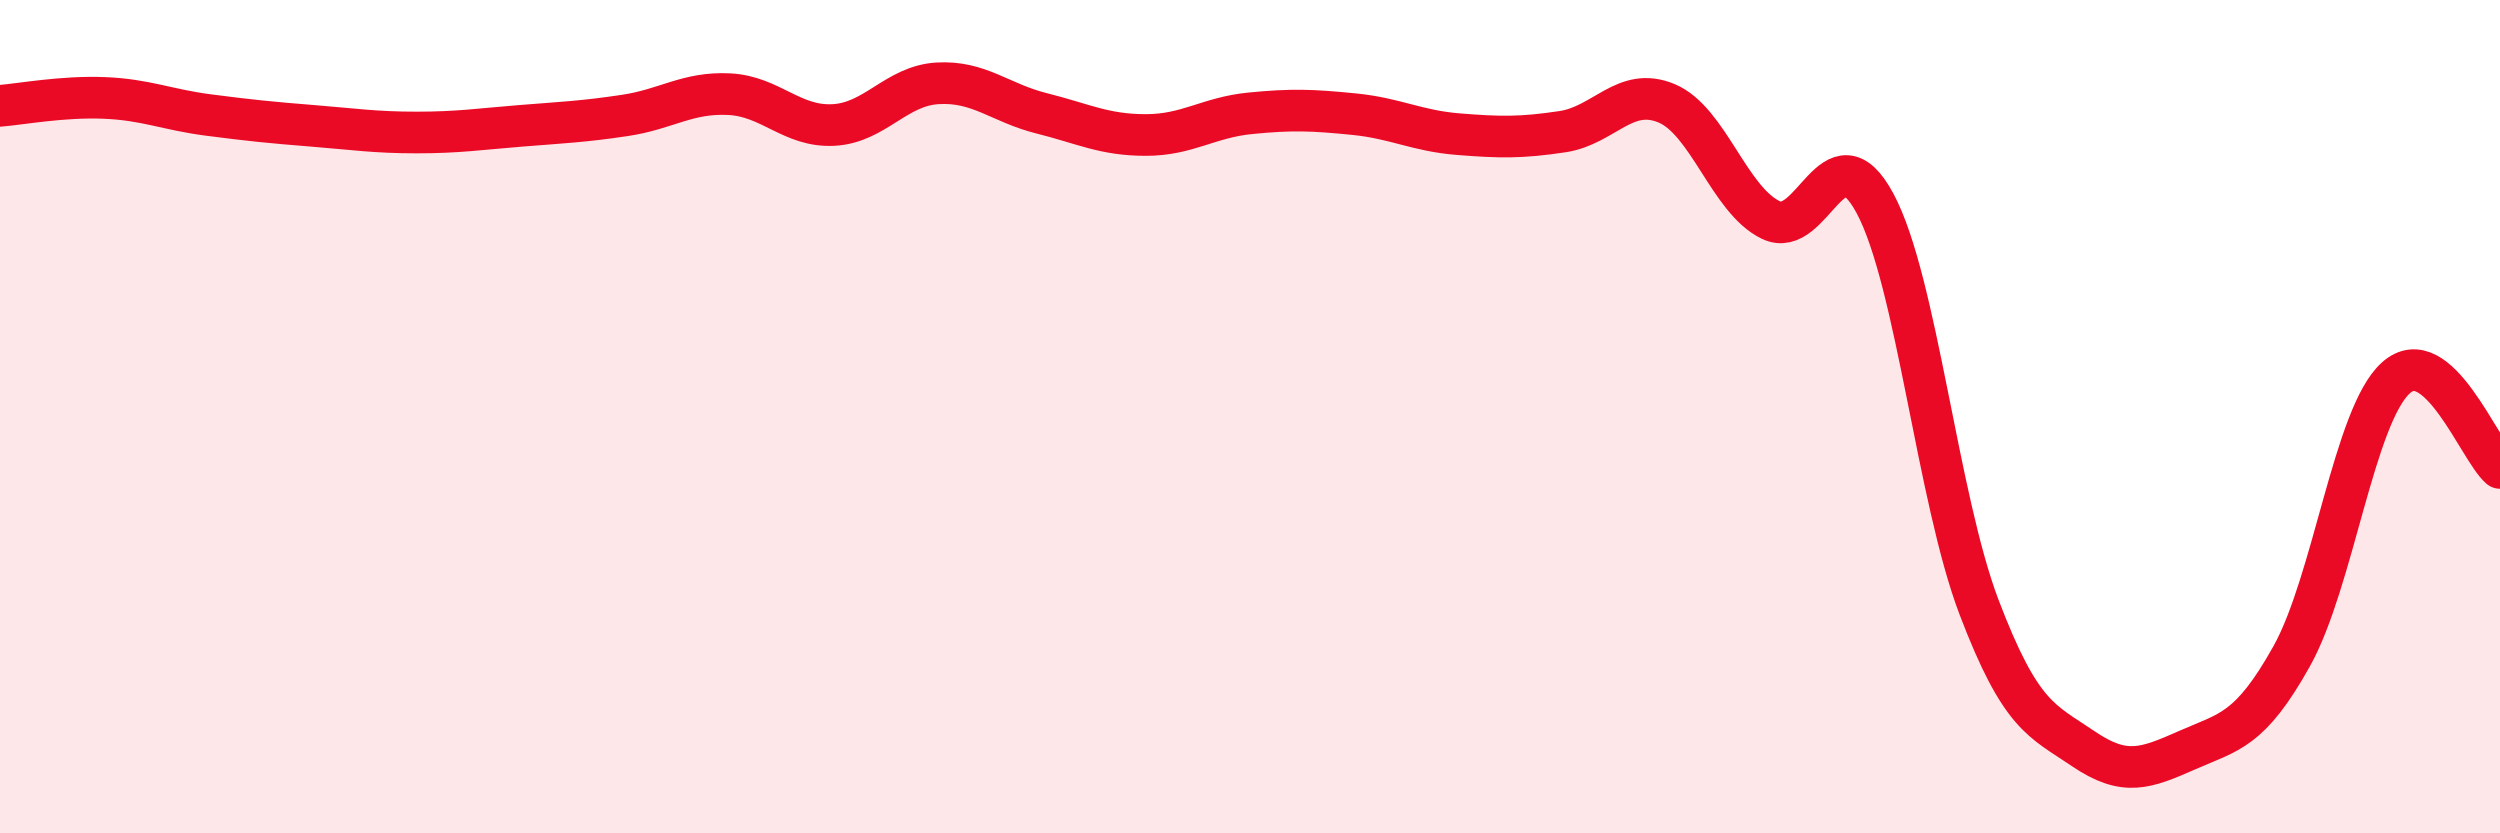 
    <svg width="60" height="20" viewBox="0 0 60 20" xmlns="http://www.w3.org/2000/svg">
      <path
        d="M 0,2.54 C 0.5,2.5 1.5,2.31 2.5,2.35 C 3.5,2.39 4,2.63 5,2.76 C 6,2.89 6.5,2.94 7.5,3.02 C 8.5,3.1 9,3.18 10,3.18 C 11,3.18 11.5,3.1 12.5,3.02 C 13.5,2.94 14,2.92 15,2.77 C 16,2.62 16.5,2.21 17.5,2.26 C 18.5,2.31 19,3.05 20,3 C 21,2.95 21.5,2.06 22.5,2 C 23.5,1.94 24,2.47 25,2.72 C 26,2.97 26.5,3.24 27.5,3.24 C 28.5,3.24 29,2.82 30,2.72 C 31,2.62 31.5,2.64 32.5,2.74 C 33.5,2.84 34,3.14 35,3.22 C 36,3.3 36.5,3.31 37.5,3.16 C 38.5,3.01 39,2.06 40,2.48 C 41,2.9 41.5,4.8 42.5,5.28 C 43.5,5.76 44,3.02 45,4.88 C 46,6.74 46.5,11.96 47.5,14.58 C 48.5,17.2 49,17.29 50,17.97 C 51,18.65 51.5,18.44 52.5,18 C 53.5,17.56 54,17.54 55,15.75 C 56,13.96 56.5,9.97 57.5,9.07 C 58.5,8.17 59.5,10.8 60,11.23L60 20L0 20Z"
        fill="#EB0A25"
        opacity="0.1"
        stroke-linecap="round"
        stroke-linejoin="round"
      />
      <path
        d="M 0,2.54 C 0.5,2.5 1.5,2.31 2.5,2.35 C 3.5,2.39 4,2.63 5,2.76 C 6,2.89 6.5,2.94 7.5,3.02 C 8.5,3.1 9,3.18 10,3.18 C 11,3.18 11.5,3.1 12.5,3.02 C 13.5,2.94 14,2.92 15,2.77 C 16,2.62 16.5,2.21 17.5,2.26 C 18.5,2.31 19,3.05 20,3 C 21,2.95 21.5,2.06 22.5,2 C 23.5,1.94 24,2.47 25,2.72 C 26,2.97 26.5,3.24 27.5,3.24 C 28.5,3.24 29,2.82 30,2.72 C 31,2.62 31.5,2.64 32.5,2.74 C 33.5,2.84 34,3.14 35,3.22 C 36,3.3 36.5,3.31 37.5,3.16 C 38.5,3.01 39,2.06 40,2.48 C 41,2.9 41.5,4.8 42.5,5.28 C 43.5,5.76 44,3.02 45,4.88 C 46,6.74 46.5,11.96 47.5,14.58 C 48.5,17.2 49,17.29 50,17.97 C 51,18.65 51.5,18.44 52.5,18 C 53.5,17.56 54,17.54 55,15.75 C 56,13.96 56.5,9.97 57.5,9.07 C 58.5,8.17 59.5,10.8 60,11.23"
        stroke="#EB0A25"
        stroke-width="1"
        fill="none"
        stroke-linecap="round"
        stroke-linejoin="round"
      />
    </svg>
  